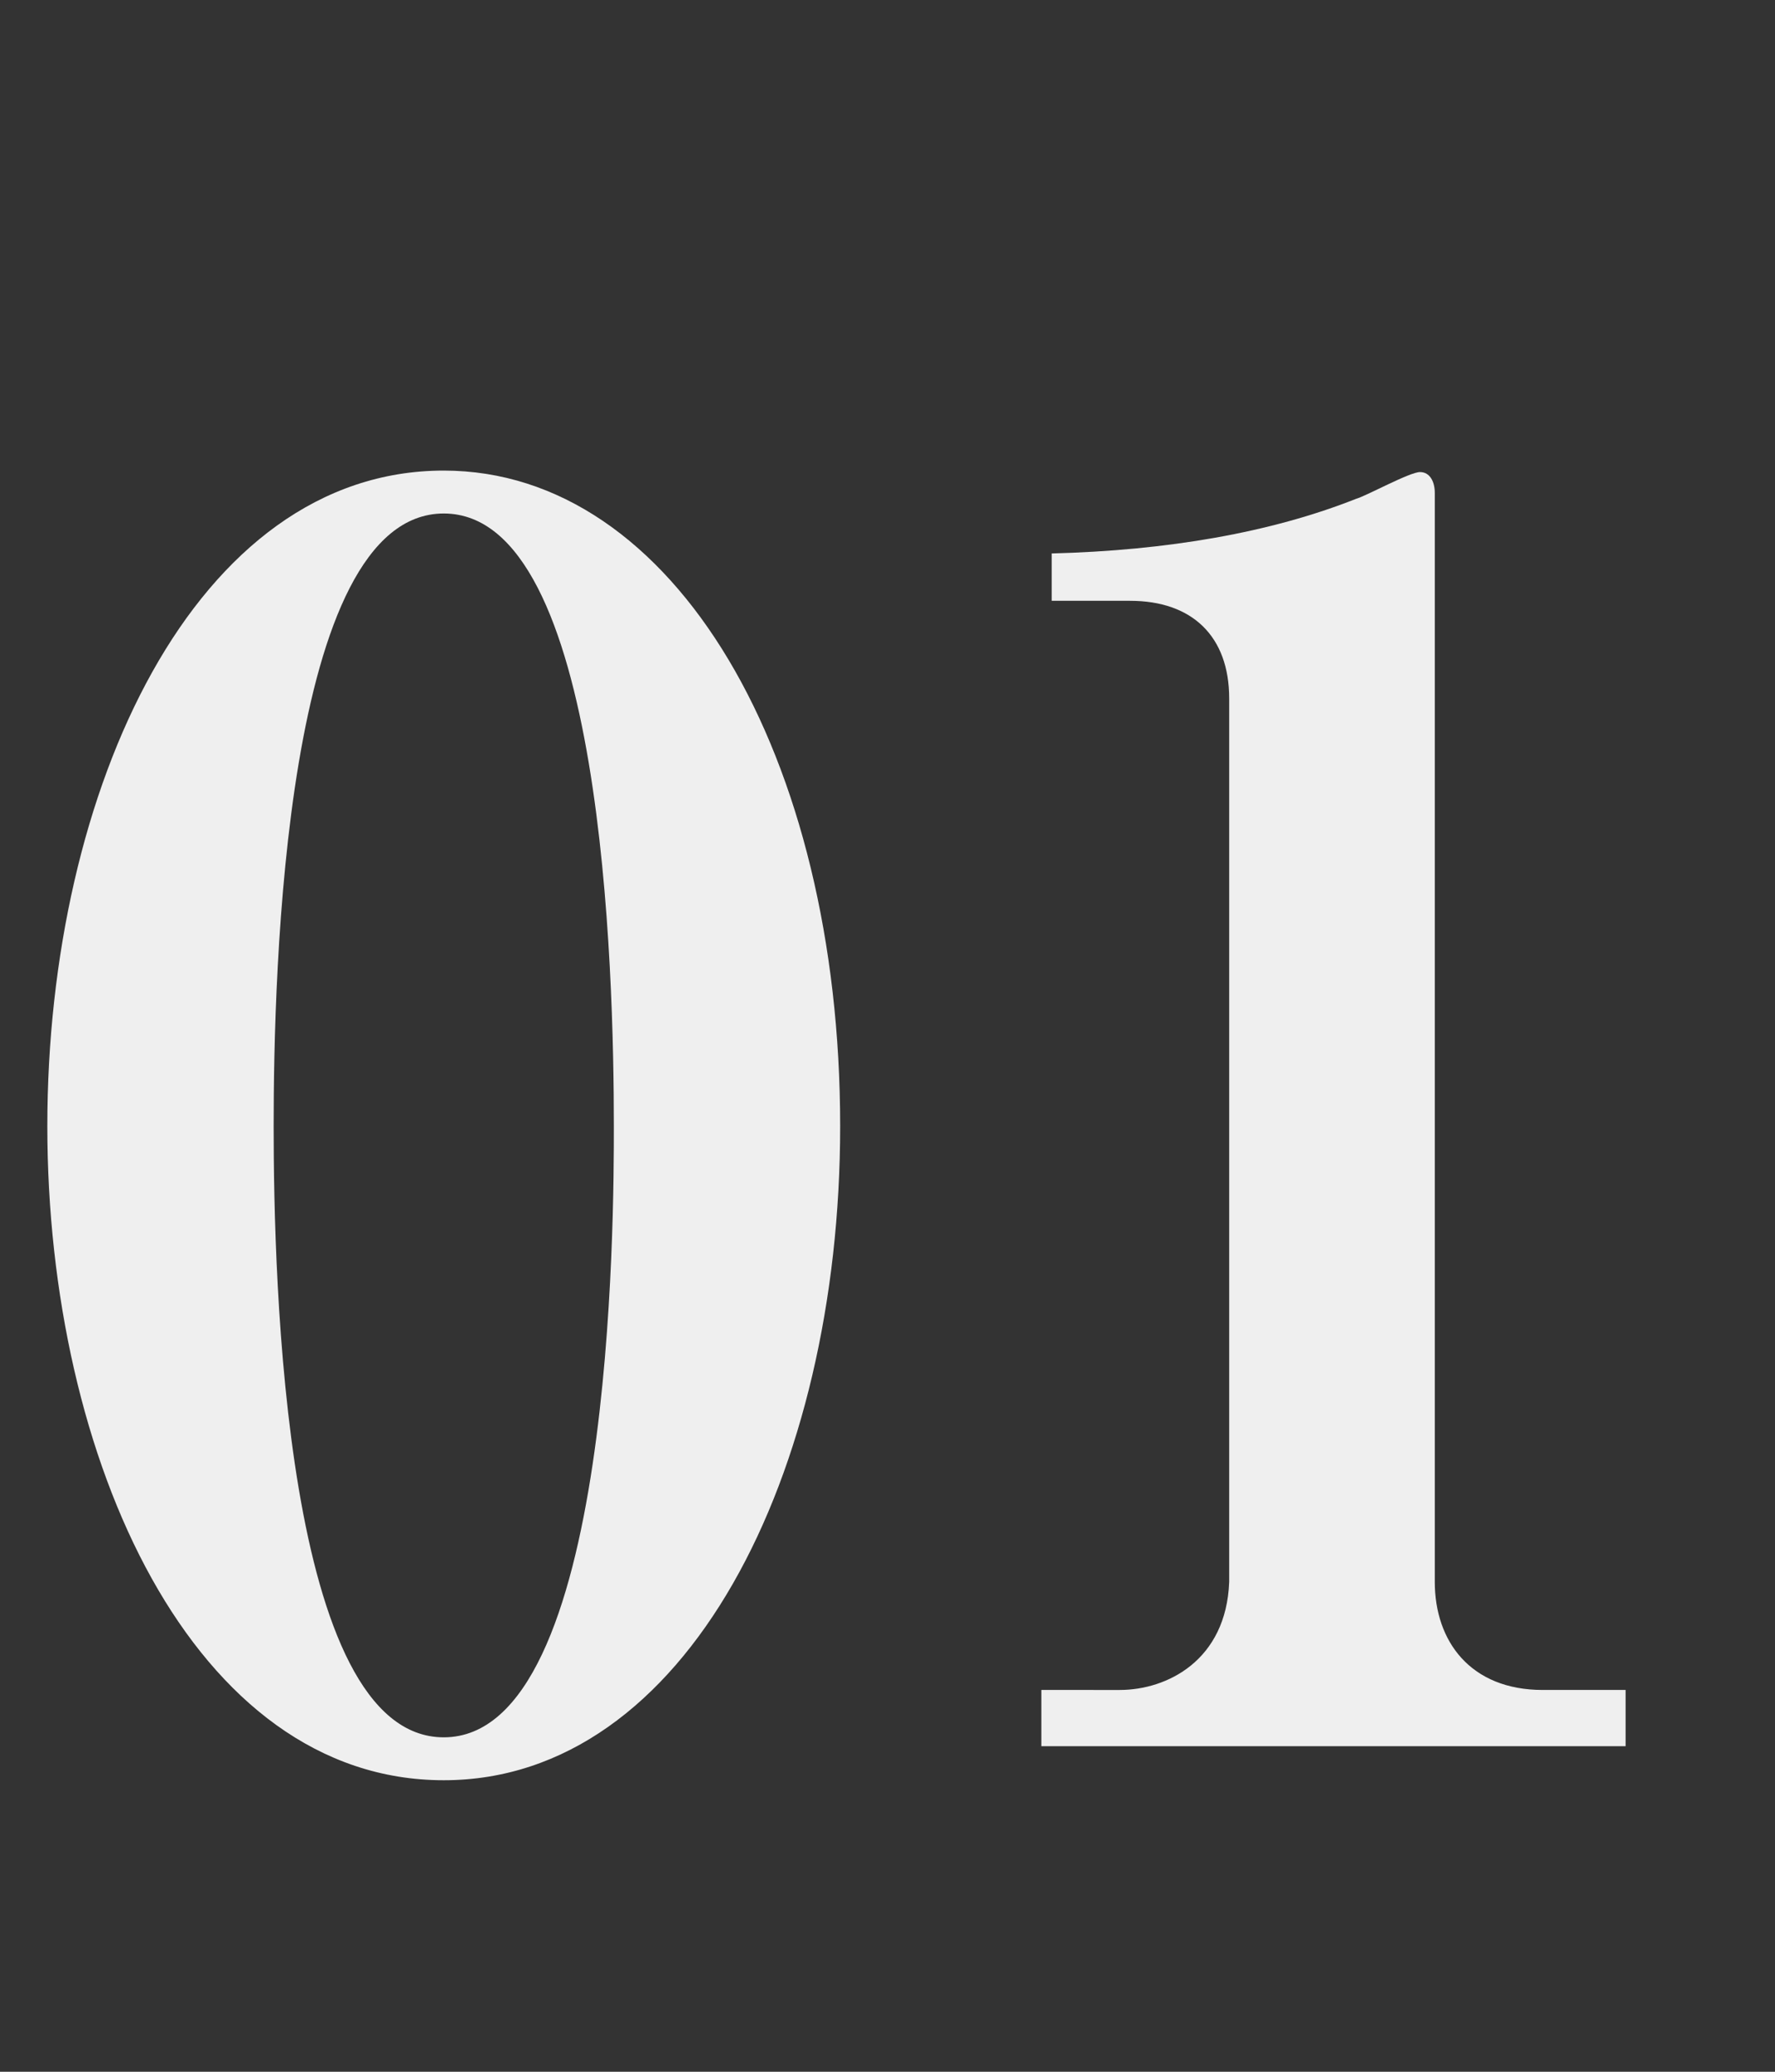<?xml version="1.0" encoding="utf-8"?>
<!-- Generator: Adobe Illustrator 25.4.1, SVG Export Plug-In . SVG Version: 6.00 Build 0)  -->
<svg version="1.1" id="レイヤー_1" xmlns="http://www.w3.org/2000/svg" xmlns:xlink="http://www.w3.org/1999/xlink" x="0px"
	 y="0px" viewBox="0 0 120 140" style="enable-background:new 0 0 120 140;" xml:space="preserve">
<rect x="0" y="0" width="120" height="140" fill="#333333" stroke="none"/>
<style type="text/css">
	.st0{enable-background:new    ;}
	.st1{fill:#EFEFEF;}
</style>
<g class="st0">
	<path class="st1" d="M30,120.3c-16.9,0-26.8-21.6-26.8-44.2c0-22.8,10-44.3,26.8-44.3c15.6,0,26.8,19.3,26.8,44.3
		C56.8,99.6,46.4,120.3,30,120.3z M30,34.7c-10.8,0-11.5,31.1-11.5,41.4c0,10.3,0.7,41.3,11.5,41.3c11.5,0,11.5-35.4,11.5-41.3
		C41.5,65.8,40.8,34.7,30,34.7z"/>
	<path class="st1" d="M75.7,114.2c3.2,0,7.2-2,7.4-7.3V47.2c0-4.2-2.5-6.6-6.7-6.6h-5.3v-3.2c7.8-0.2,14.8-1.4,20.6-3.7
		c0.7-0.2,3.6-1.8,4.3-1.8c0.7,0,1,0.7,1,1.4v73.6c0,4,2.4,7.3,7.3,7.3h5.6v3.8H70.4v-3.8H75.7z"/>
</g>
</svg>
